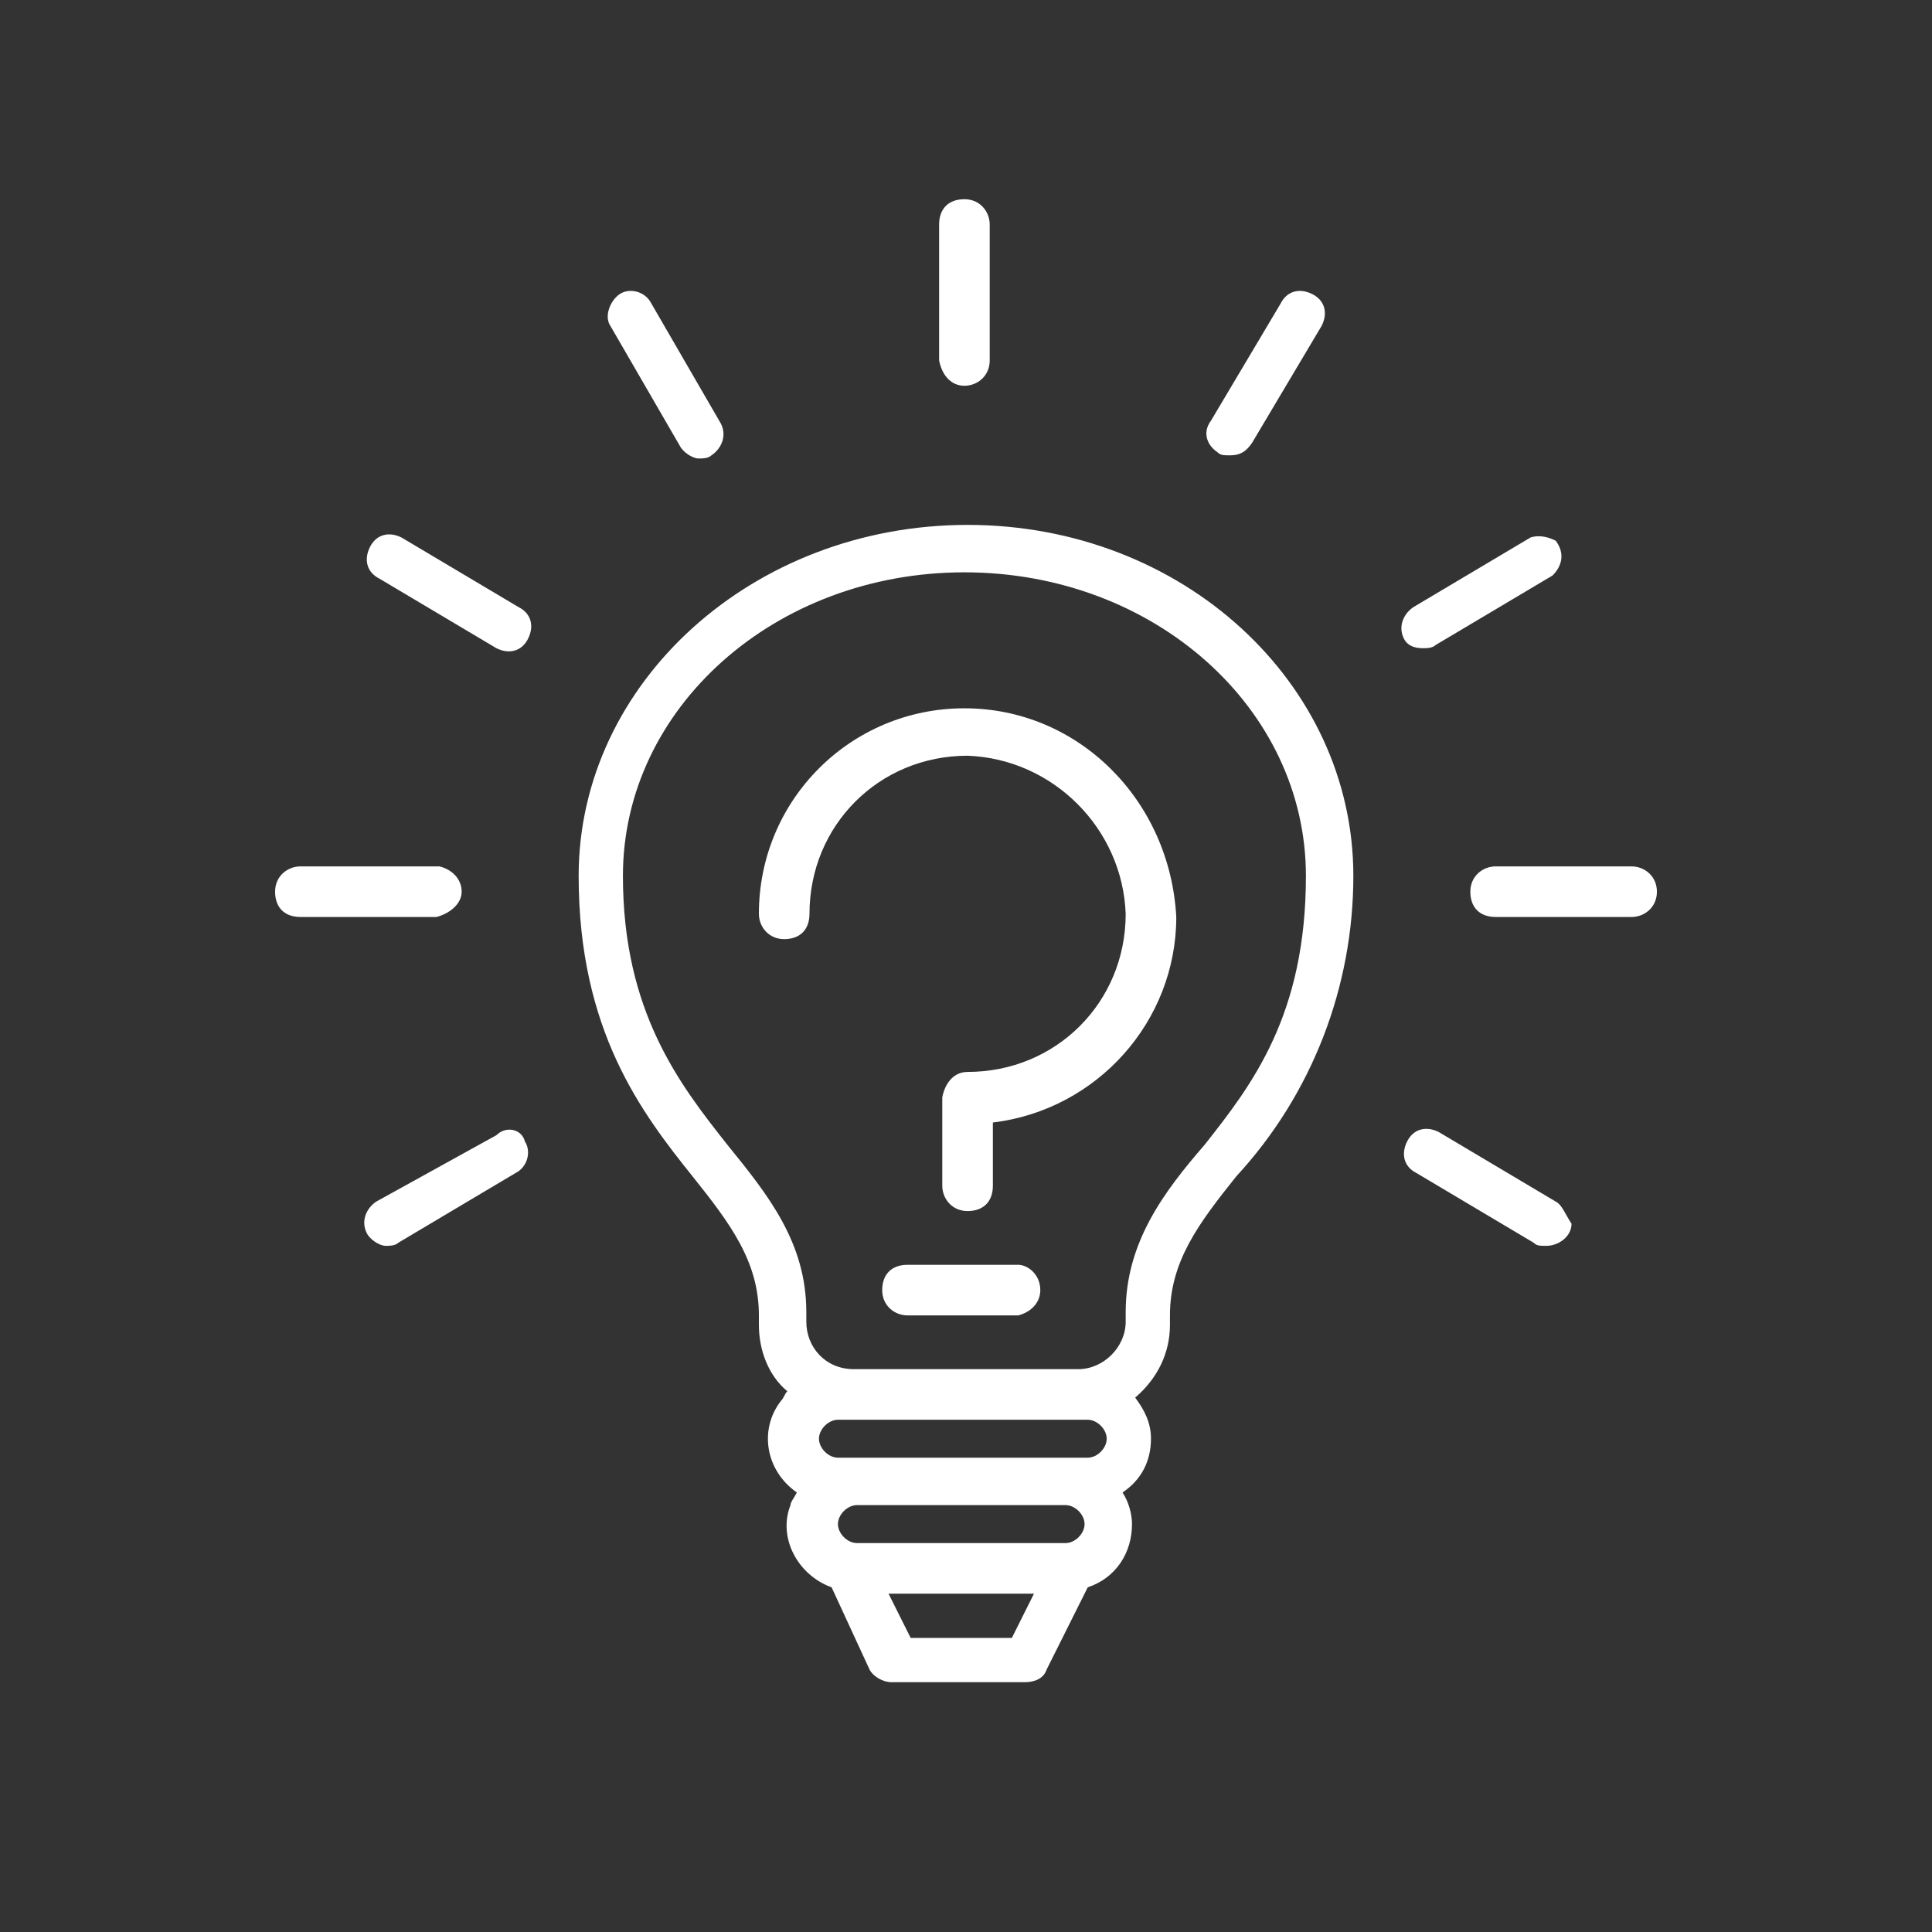 <?xml version="1.0" encoding="utf-8"?>
<!-- Generator: Adobe Illustrator 25.2.0, SVG Export Plug-In . SVG Version: 6.00 Build 0)  -->
<svg version="1.1" id="Capa_1" xmlns="http://www.w3.org/2000/svg" xmlns:xlink="http://www.w3.org/1999/xlink" x="0px" y="0px"
	 viewBox="0 0 61.1 61.1" style="enable-background:new 0 0 61.1 61.1;" xml:space="preserve">
<rect x="0" y="0" width="61.1" height="61.1" fill="#333333" stroke="none"/>
<style type="text/css">
	.st0{fill:none;}
	.st1{fill:#FFFFFF;}
</style>
<g id="Ebene_2">
	<g id="Grid">
		<rect class="st0" width="61.1" height="61.1"/>
	</g>
	<g id="Icons">
		<path id="Did_You_Know" class="st1" d="M32.9,40.8c0,0.4-0.3,0.7-0.7,0.8c0,0,0,0,0,0h-3.5c-0.4,0-0.8-0.3-0.8-0.8
			s0.3-0.8,0.8-0.8h3.5C32.5,40,32.9,40.3,32.9,40.8z M30.5,22.4L30.5,22.4c-3.6,0-6.5,2.9-6.5,6.5c0,0,0,0,0,0
			c0,0.4,0.3,0.8,0.8,0.8s0.8-0.3,0.8-0.8c0-2.8,2.2-5,5-5l0,0c2.7,0.1,4.9,2.3,5,5c0,2.8-2.2,5-5,5h0c-0.4,0-0.7,0.3-0.8,0.8v2.8
			c0,0.4,0.3,0.8,0.8,0.8s0.8-0.3,0.8-0.8v-2c3.3-0.4,5.8-3.2,5.8-6.5C37,25.3,34.1,22.4,30.5,22.4L30.5,22.4z M42.8,27.7
			c0,3.5-1.3,6.9-3.7,9.5c-1.2,1.5-2.1,2.7-2.1,4.4v0.3c0,0.9-0.4,1.7-1.1,2.3c0.3,0.4,0.5,0.8,0.5,1.3c0,0.7-0.3,1.3-0.9,1.7
			c0.2,0.3,0.3,0.7,0.3,1c0,0.9-0.5,1.7-1.4,2l-1.3,2.6c-0.1,0.3-0.4,0.4-0.7,0.4h-4.2c-0.3,0-0.6-0.2-0.7-0.4l-1.2-2.6
			c-1.1-0.4-1.7-1.6-1.3-2.6c0-0.1,0.1-0.2,0.2-0.4c-1-0.7-1.2-2-0.5-2.9c0.1-0.1,0.1-0.2,0.2-0.3c-0.6-0.5-0.9-1.3-0.9-2.1v-0.3
			c0-1.7-0.9-2.9-2.1-4.4c-1.6-2-3.6-4.6-3.6-9.5c0-6.1,5.5-11.1,12.3-11.1S42.8,21.6,42.8,27.7z M33.7,47.6h-6.6
			c-0.3,0-0.6,0.3-0.6,0.6l0,0c0,0.3,0.3,0.6,0.6,0.6c0,0,0,0,0,0h6.6c0.3,0,0.6-0.3,0.6-0.6l0,0C34.3,47.9,34,47.6,33.7,47.6
			L33.7,47.6z M32.7,50.4h-4.6l0.7,1.4H32L32.7,50.4z M34.1,44.9h-7.6c-0.3,0-0.6,0.3-0.6,0.6l0,0c0,0.3,0.3,0.6,0.6,0.6
			c0,0,0,0,0,0h7.9c0.3,0,0.6-0.3,0.6-0.6c0-0.3-0.3-0.6-0.6-0.6l0,0H34.1z M41.3,27.7c0-5.3-4.8-9.6-10.8-9.6s-10.8,4.3-10.8,9.6
			c0,4.3,1.8,6.6,3.3,8.5c1.3,1.6,2.5,3.1,2.5,5.3v0.3c0,0.8,0.6,1.5,1.5,1.5c0,0,0,0,0,0h7.1c0.8,0,1.5-0.7,1.5-1.5c0,0,0,0,0,0
			v-0.3c0-2.2,1.2-3.8,2.5-5.3C39.6,34.3,41.3,32.1,41.3,27.7z M38.5,14.3c0.1,0.1,0.2,0.1,0.4,0.1c0.3,0,0.5-0.1,0.7-0.4l2.2-3.7
			c0.2-0.4,0.1-0.8-0.3-1c-0.4-0.2-0.8-0.1-1,0.3l-2.2,3.7C38,13.7,38.2,14.1,38.5,14.3C38.5,14.3,38.5,14.3,38.5,14.3z M45,20.5
			c0.1,0,0.3,0,0.4-0.1l3.7-2.2c0.3-0.3,0.4-0.7,0.1-1.1C49,17,48.7,16.9,48.4,17l-3.7,2.2c-0.3,0.2-0.5,0.6-0.3,1
			C44.5,20.4,44.7,20.5,45,20.5z M51.6,27.4h-4.3c-0.4,0-0.8,0.3-0.8,0.8s0.3,0.8,0.8,0.8h4.3c0.4,0,0.8-0.3,0.8-0.8
			S52,27.4,51.6,27.4L51.6,27.4z M49.2,38l-3.7-2.2c-0.4-0.2-0.8-0.1-1,0.3c-0.2,0.4-0.1,0.8,0.3,1l3.7,2.2c0.1,0.1,0.2,0.1,0.4,0.1
			c0.4,0,0.8-0.3,0.8-0.7C49.5,38.4,49.4,38.1,49.2,38z M15.7,35.9L11.9,38c-0.3,0.2-0.5,0.6-0.3,1c0.1,0.2,0.4,0.4,0.6,0.4
			c0.1,0,0.3,0,0.4-0.1l3.7-2.2c0.4-0.2,0.5-0.7,0.3-1C16.5,35.7,16,35.6,15.7,35.9L15.7,35.9z M14.6,28.2c0-0.4-0.3-0.7-0.7-0.8
			c0,0,0,0,0,0H9.5c-0.4,0-0.8,0.3-0.8,0.8s0.3,0.8,0.8,0.8h4.3C14.2,28.9,14.6,28.6,14.6,28.2C14.6,28.2,14.6,28.2,14.6,28.2z
			 M16.4,19.2L12.7,17c-0.4-0.2-0.8-0.1-1,0.3s-0.1,0.8,0.3,1l3.7,2.2c0.4,0.2,0.8,0.1,1-0.3C16.9,19.8,16.8,19.4,16.4,19.2
			C16.4,19.2,16.4,19.2,16.4,19.2L16.4,19.2z M21.5,14.1c0.1,0.2,0.4,0.4,0.6,0.4c0.1,0,0.3,0,0.4-0.1c0.3-0.2,0.5-0.6,0.3-1
			l-2.2-3.8c-0.2-0.4-0.7-0.5-1-0.3s-0.5,0.7-0.3,1L21.5,14.1z M30.5,12.2c0.4,0,0.8-0.3,0.8-0.8V7.1c0-0.4-0.3-0.8-0.8-0.8
			s-0.8,0.3-0.8,0.8v4.3C29.8,11.9,30.1,12.2,30.5,12.2L30.5,12.2z"/>
	</g>
</g>
</svg>
